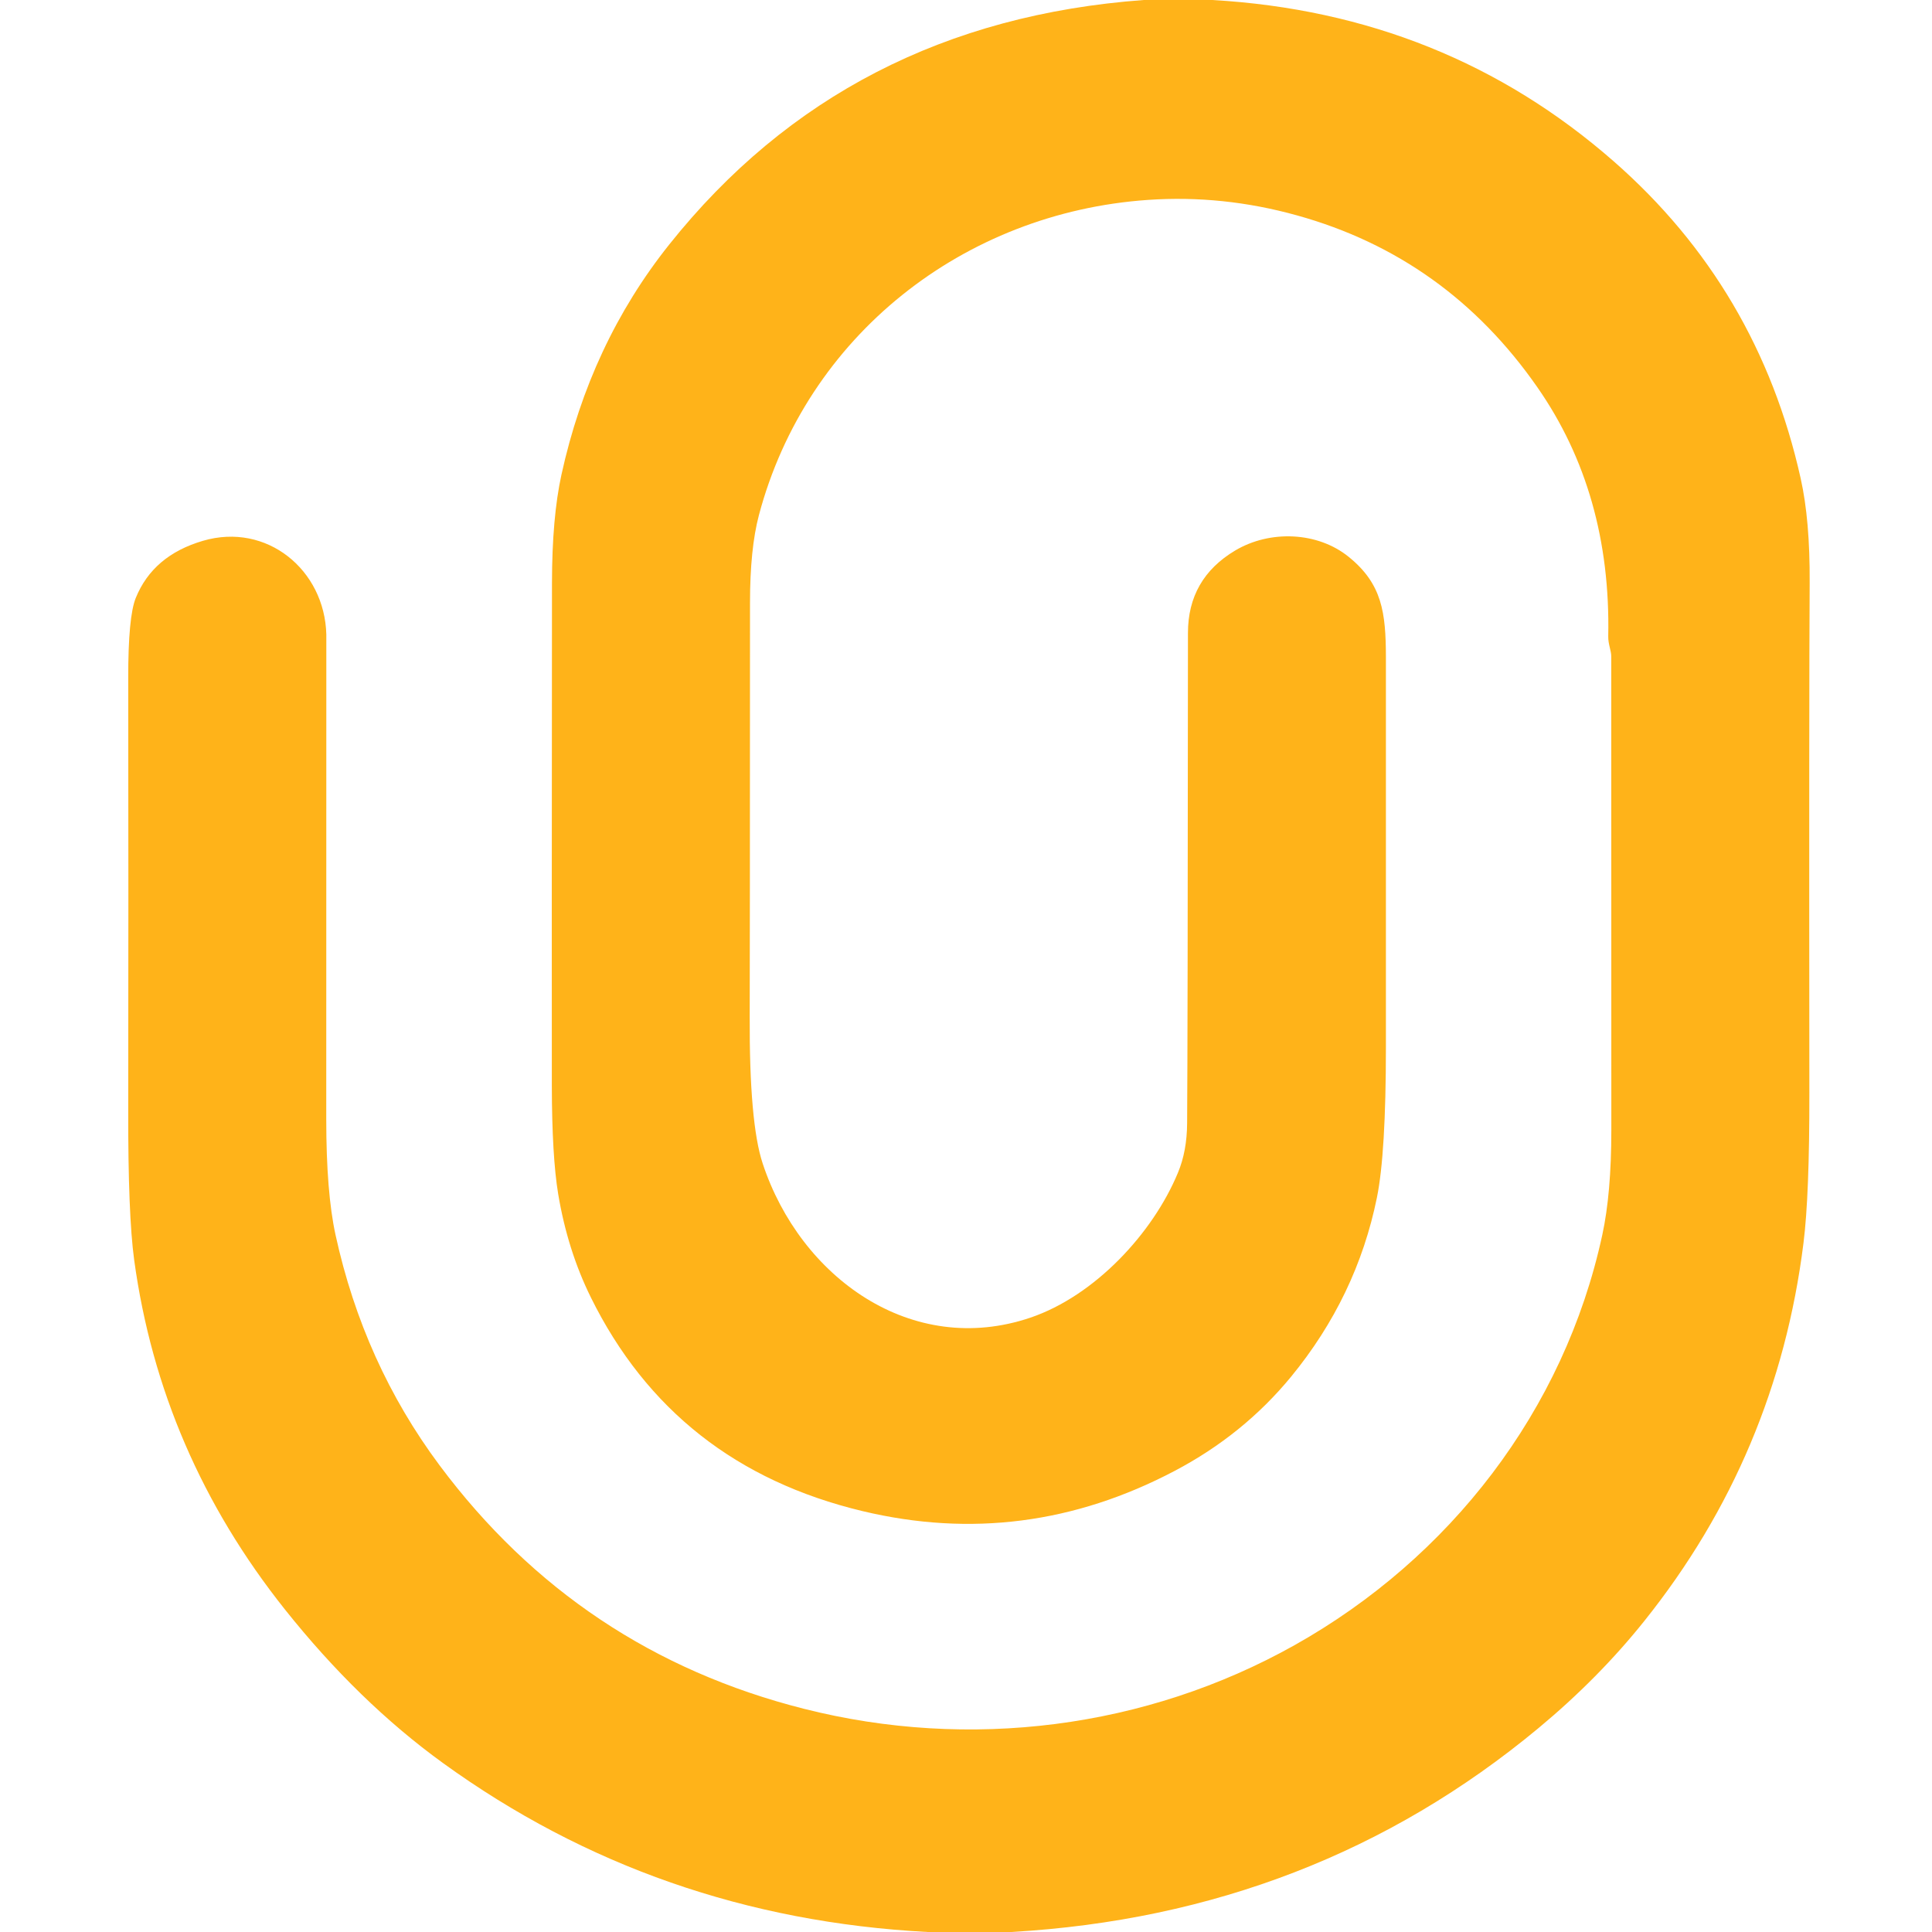 <?xml version="1.0" encoding="UTF-8" standalone="no"?>
<!DOCTYPE svg PUBLIC "-//W3C//DTD SVG 1.1//EN" "http://www.w3.org/Graphics/SVG/1.1/DTD/svg11.dtd">
<svg xmlns="http://www.w3.org/2000/svg" version="1.1" viewBox="0.00 0.00 256.00 256.00">
<path fill="#ffb319" d="
  M 160.65 0.00
  Q 191.46 1.78 213.84 21.39
  Q 232.99 38.17 238.60 63.40
  Q 239.84 68.95 239.79 77.20
  Q 239.70 91.55 239.75 144.75
  Q 239.77 158.35 238.97 164.72
  Q 235.46 192.82 217.88 214.79
  Q 211.83 222.36 203.86 228.98
  Q 174.11 253.69 134.00 256.00
  L 122.91 256.00
  Q 87.00 254.10 58.68 233.60
  Q 47.51 225.51 37.76 213.27
  Q 21.28 192.57 17.78 166.96
  Q 16.96 160.98 16.99 147.01
  Q 17.03 118.44 16.99 89.88
  Q 16.98 81.71 17.99 79.23
  Q 20.27 73.60 26.89 71.66
  C 35.34 69.18 43.03 75.50 43.24 84.09
  Q 43.24 84.11 43.23 148.33
  Q 43.23 157.99 44.46 163.63
  Q 48.18 180.66 58.25 194.17
  Q 76.68 218.88 106.55 226.43
  C 128.40 231.96 151.80 229.07 171.56 217.98
  C 192.07 206.46 207.26 186.97 212.31 163.64
  Q 213.51 158.12 213.51 149.73
  Q 213.51 127.71 213.50 87.00
  C 213.50 86.17 213.08 85.38 213.10 84.31
  Q 213.48 65.35 203.72 51.33
  Q 191.70 34.05 171.86 28.54
  Q 162.02 25.80 152.09 26.49
  C 127.66 28.18 106.86 44.52 100.56 68.26
  Q 99.38 72.72 99.38 79.87
  Q 99.37 127.26 99.34 134.67
  Q 99.28 148.80 101.06 154.17
  C 106.05 169.28 120.82 179.93 136.55 174.59
  C 145.08 171.69 152.77 163.40 156.08 155.40
  Q 157.28 152.53 157.30 148.82
  Q 157.38 138.05 157.41 83.87
  Q 157.41 76.68 163.66 72.95
  C 168.29 70.19 174.60 70.46 178.70 73.78
  C 183.14 77.36 183.63 81.17 183.64 87.07
  Q 183.65 113.41 183.64 138.77
  Q 183.64 152.83 182.45 158.68
  Q 179.78 171.82 171.06 182.44
  Q 164.75 190.11 155.65 194.90
  Q 135.78 205.37 114.29 200.23
  Q 89.32 194.26 78.29 171.91
  Q 75.20 165.65 73.96 158.20
  Q 73.14 153.23 73.12 143.87
  Q 73.10 128.13 73.14 77.20
  Q 73.15 68.60 74.39 62.92
  Q 78.19 45.56 88.67 32.41
  Q 112.19 2.89 151.55 0.00
  L 160.65 0.00
  Z"
/>
</svg>
